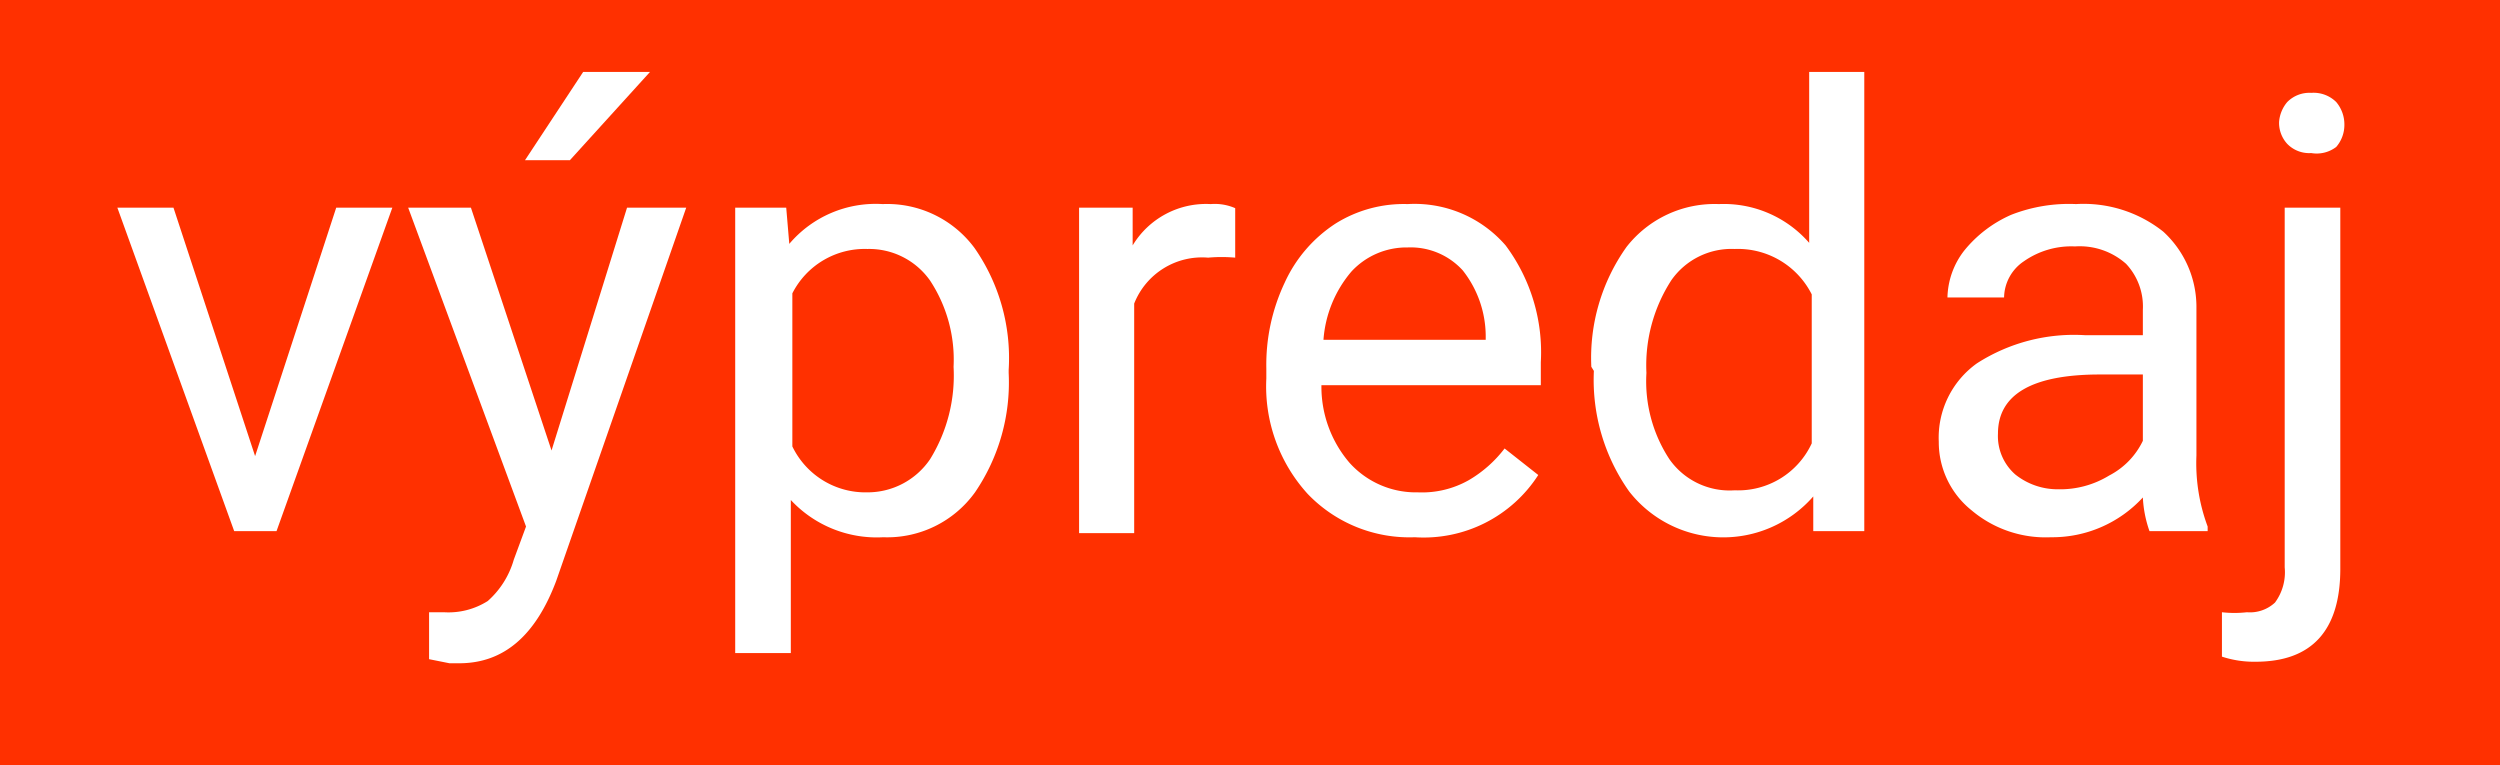 <svg xmlns="http://www.w3.org/2000/svg" width="49" height="15" viewBox="0 0 49 15">
  <defs>
    <style>
      .a {
        fill: #ff3000;
      }

      .b {
        fill: #fff;
      }
    </style>
  </defs>
  <rect class="a" width="49" height="15"/>
  <g>
    <path class="b" d="M5,8.94,6.59,4.07h1.1L5.42,10.41H4.59L2.3,4.07H3.4Z" transform="translate(0 0)"/>
    <path class="b" d="M10.81,8.83l1.48-4.76h1.16L10.9,11.39C10.5,12.45,9.88,13,9,13H8.81l-.4-.08V12l.29,0a1.44,1.44,0,0,0,.86-.22,1.71,1.71,0,0,0,.51-.81l.24-.65L8,4.07H9.23Zm.62-7.42h1.31L11.17,3.14h-.88Z" transform="translate(0 0)"/>
    <path class="b" d="M19.77,7.31a3.82,3.82,0,0,1-.66,2.34,2.12,2.12,0,0,1-1.8.88A2.3,2.3,0,0,1,15.5,9.8v3H14.41V4.07h1l.06.71A2.22,2.22,0,0,1,17.3,4a2.13,2.13,0,0,1,1.8.86,3.77,3.77,0,0,1,.67,2.39Zm-1.08-.12a2.82,2.82,0,0,0-.46-1.69A1.46,1.46,0,0,0,17,4.88a1.59,1.59,0,0,0-1.47.87v3A1.59,1.59,0,0,0,17,9.65,1.48,1.48,0,0,0,18.23,9,3.12,3.12,0,0,0,18.69,7.19Z" transform="translate(0 0)"/>
    <path class="b" d="M24.21,5.05a2.93,2.93,0,0,0-.53,0,1.43,1.43,0,0,0-1.45.9v4.5H21.15V4.07H22.2l0,.74A1.68,1.68,0,0,1,23.73,4a1,1,0,0,1,.48.08Z" transform="translate(0 0)"/>
    <path class="b" d="M27.73,10.53a2.76,2.76,0,0,1-2.1-.85,3.13,3.13,0,0,1-.81-2.26v-.2a3.77,3.77,0,0,1,.36-1.68,2.73,2.73,0,0,1,1-1.16A2.52,2.52,0,0,1,27.59,4a2.36,2.36,0,0,1,1.92.81A3.5,3.5,0,0,1,30.2,7.1v.45H25.9a2.29,2.29,0,0,0,.55,1.52,1.75,1.75,0,0,0,1.34.58,1.86,1.86,0,0,0,1-.24,2.41,2.41,0,0,0,.7-.62l.66.52A2.67,2.67,0,0,1,27.73,10.53Zm-.14-5.68a1.47,1.47,0,0,0-1.1.47,2.32,2.32,0,0,0-.55,1.34h3.18V6.58a2.09,2.09,0,0,0-.45-1.28A1.38,1.38,0,0,0,27.59,4.85Z" transform="translate(0 0)"/>
    <path class="b" d="M31.19,7.19a3.75,3.75,0,0,1,.69-2.35A2.19,2.19,0,0,1,33.69,4a2.22,2.22,0,0,1,1.77.76V1.41h1.08v9h-1l0-.68a2.34,2.34,0,0,1-3.61-.1,3.78,3.78,0,0,1-.69-2.36Zm1.08.12A2.78,2.78,0,0,0,32.72,9,1.44,1.44,0,0,0,34,9.61a1.59,1.59,0,0,0,1.51-.92V5.77A1.62,1.62,0,0,0,34,4.88a1.44,1.44,0,0,0-1.24.61A3.07,3.07,0,0,0,32.27,7.31Z" transform="translate(0 0)"/>
    <path class="b" d="M42.13,10.41A2.3,2.3,0,0,1,42,9.75a2.41,2.41,0,0,1-1.8.78A2.25,2.25,0,0,1,38.64,10,1.71,1.71,0,0,1,38,8.66a1.79,1.79,0,0,1,.75-1.54,3.52,3.52,0,0,1,2.12-.55H42v-.5a1.22,1.22,0,0,0-.33-.9,1.37,1.37,0,0,0-1-.34,1.62,1.62,0,0,0-1,.29.87.87,0,0,0-.39.71H38.17a1.55,1.55,0,0,1,.33-.92,2.45,2.45,0,0,1,.92-.7A3.1,3.1,0,0,1,40.69,4a2.51,2.51,0,0,1,1.71.54A2,2,0,0,1,43.05,6V8.93a3.55,3.55,0,0,0,.22,1.39v.09Zm-1.79-.82a1.84,1.84,0,0,0,1-.27A1.49,1.49,0,0,0,42,8.64V7.34h-.84c-1.33,0-2,.39-2,1.16a1,1,0,0,0,.34.8A1.33,1.33,0,0,0,40.34,9.59Z" transform="translate(0 0)"/>
    <path class="b" d="M45.87,4.07v7.08c0,1.21-.56,1.82-1.66,1.82a2,2,0,0,1-.66-.1V12a2.19,2.19,0,0,0,.49,0,.72.72,0,0,0,.55-.19,1,1,0,0,0,.19-.69V4.07Zm-1.2-1.68A.68.68,0,0,1,44.83,2a.61.61,0,0,1,.47-.18.63.63,0,0,1,.49.18.68.68,0,0,1,.16.44.66.66,0,0,1-.16.44A.63.63,0,0,1,45.3,3a.6.6,0,0,1-.47-.18A.61.61,0,0,1,44.67,2.39Z" transform="translate(0 0)"/>
  </g>
</svg>
